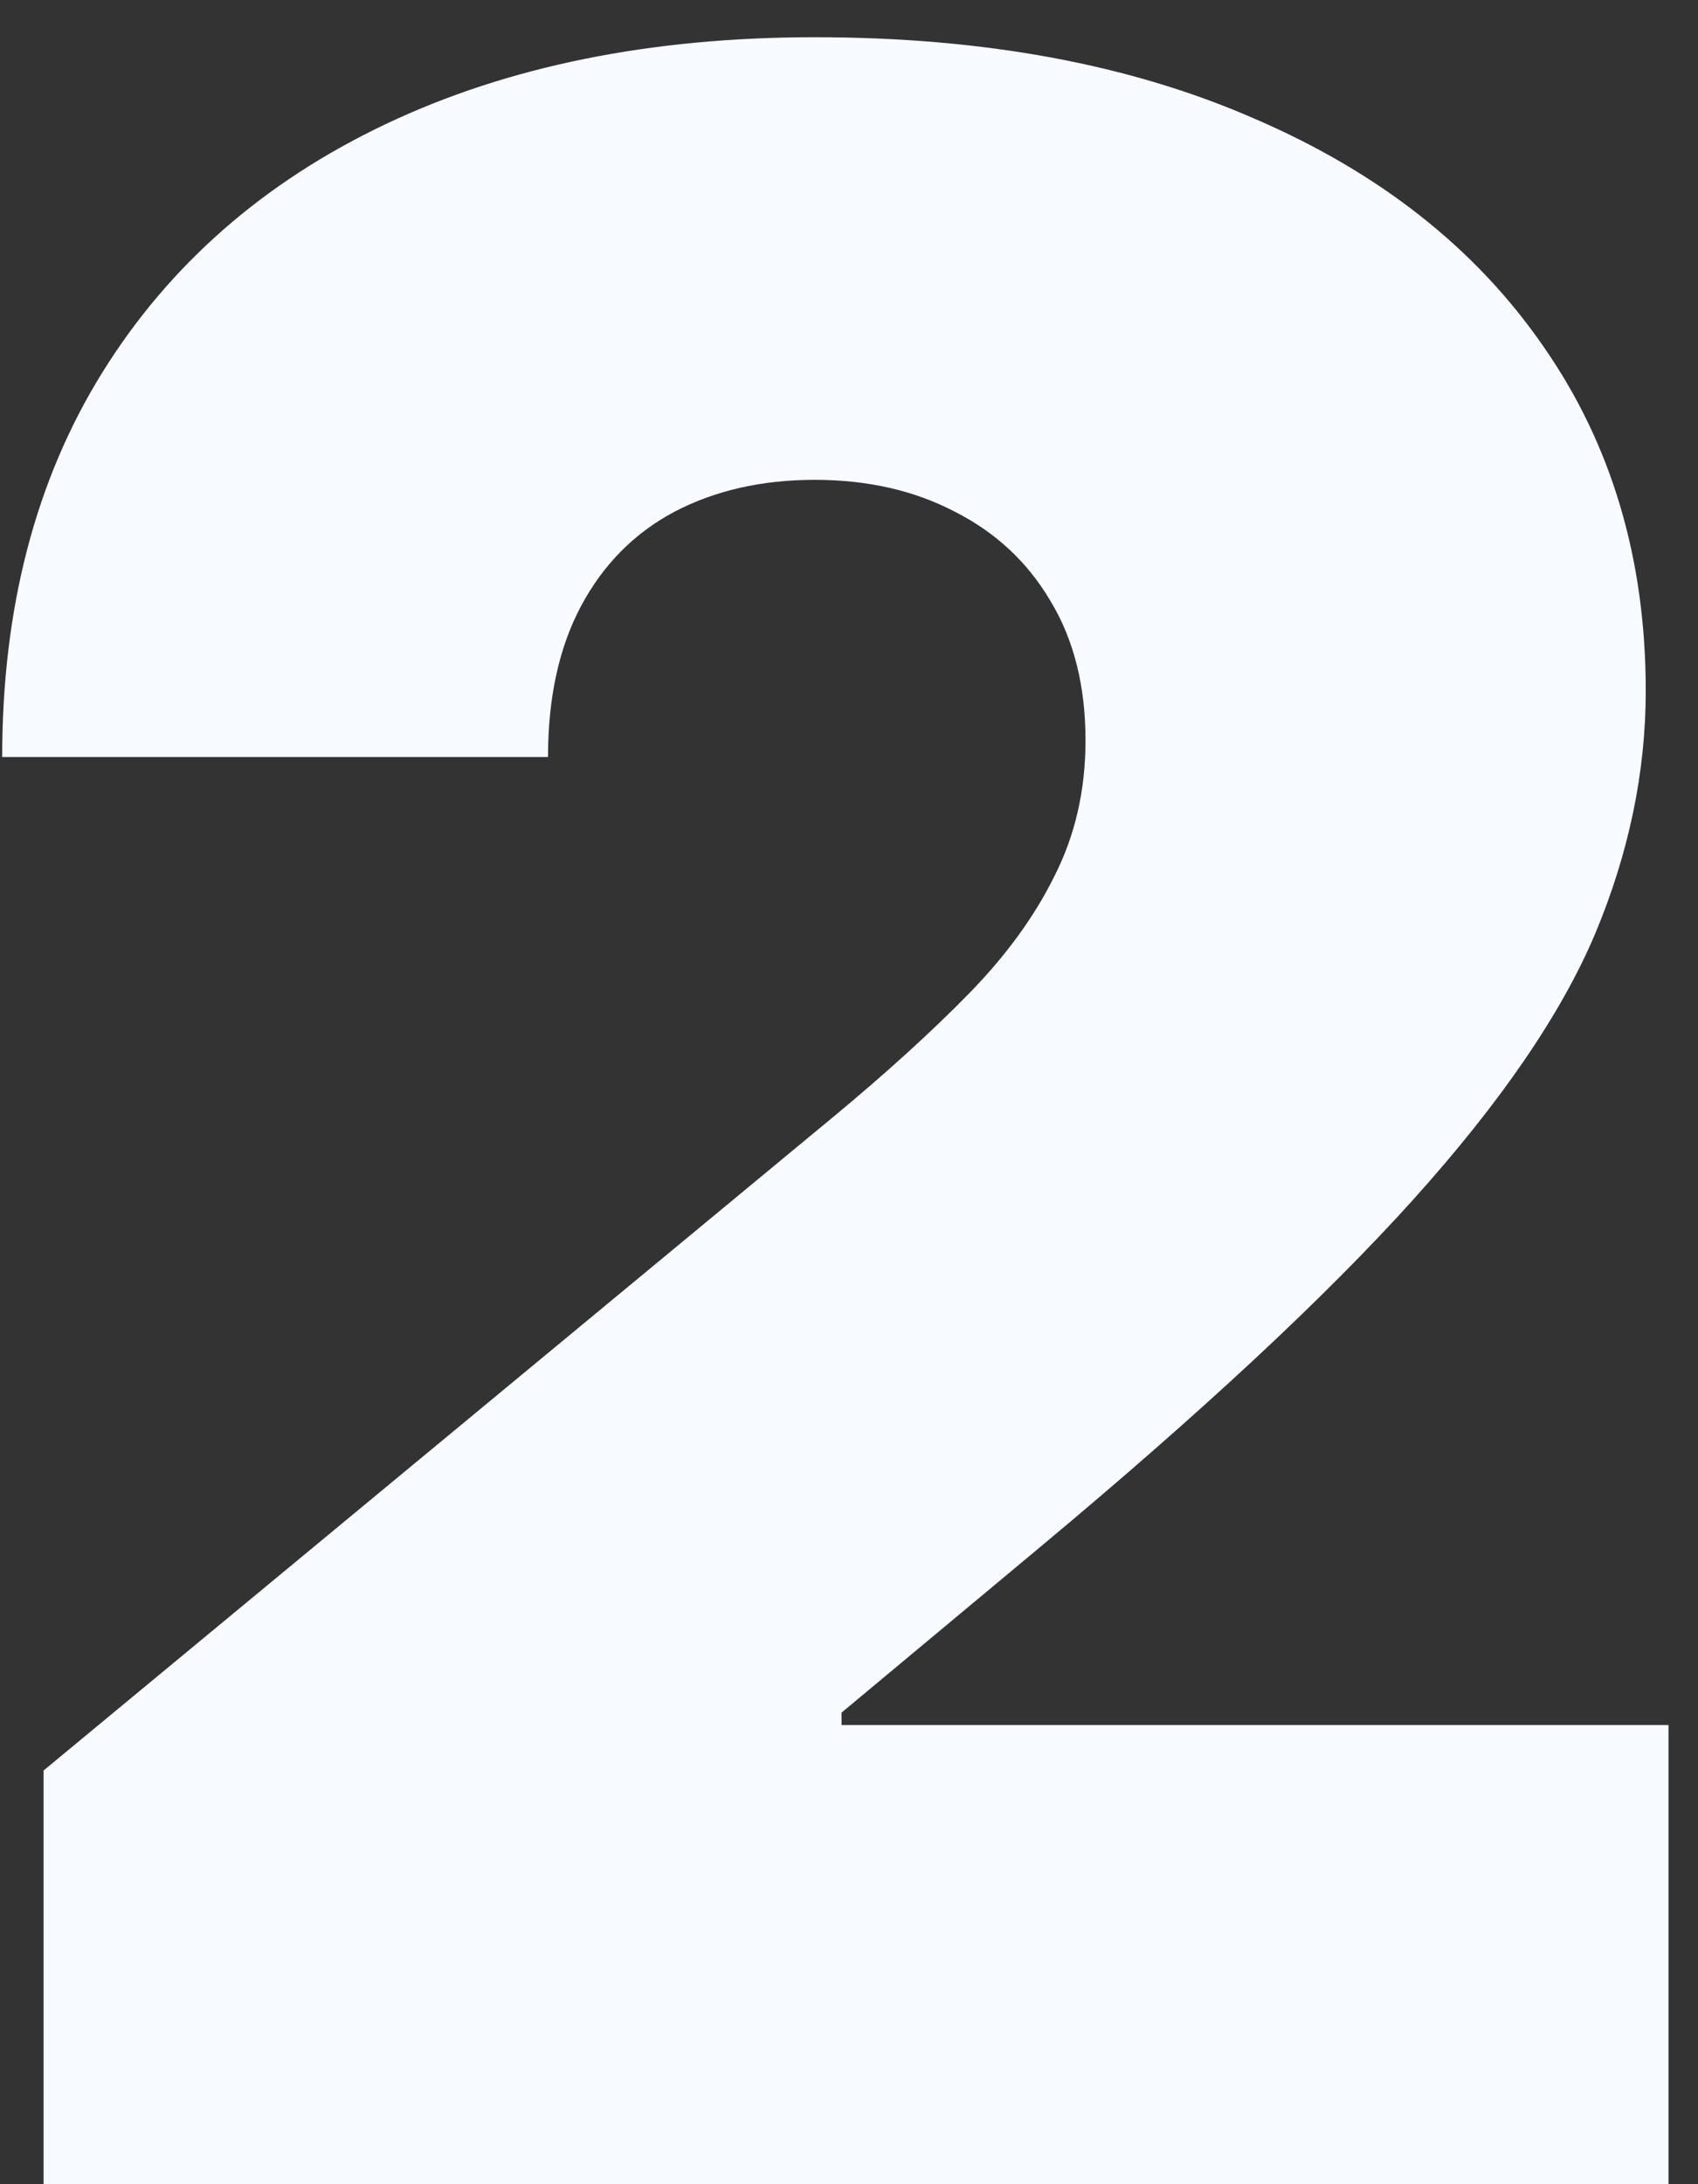 <?xml version="1.0" encoding="UTF-8"?> <svg xmlns="http://www.w3.org/2000/svg" width="35" height="45" viewBox="0 0 35 45" fill="none"><rect x="0" y="0" width="35" height="45" fill="#333333" stroke="none"/> <path d="M0.898 45V36.477L17.176 23.011C18.256 22.116 19.179 21.278 19.946 20.497C20.727 19.702 21.324 18.885 21.736 18.047C22.162 17.209 22.375 16.278 22.375 15.256C22.375 14.133 22.134 13.175 21.651 12.379C21.182 11.584 20.528 10.973 19.69 10.547C18.852 10.107 17.886 9.886 16.793 9.886C15.699 9.886 14.733 10.107 13.895 10.547C13.071 10.987 12.432 11.633 11.977 12.486C11.523 13.338 11.296 14.375 11.296 15.597H0.045C0.045 12.528 0.734 9.886 2.112 7.67C3.49 5.455 5.436 3.75 7.95 2.557C10.464 1.364 13.412 0.767 16.793 0.767C20.287 0.767 23.312 1.328 25.869 2.45C28.44 3.558 30.422 5.121 31.814 7.138C33.22 9.155 33.923 11.52 33.923 14.233C33.923 15.909 33.575 17.578 32.879 19.24C32.183 20.888 30.933 22.713 29.129 24.716C27.325 26.719 24.761 29.105 21.438 31.875L17.347 35.284V35.54H34.392V45H0.898Z" fill="#F7FAFF"></path> </svg> 